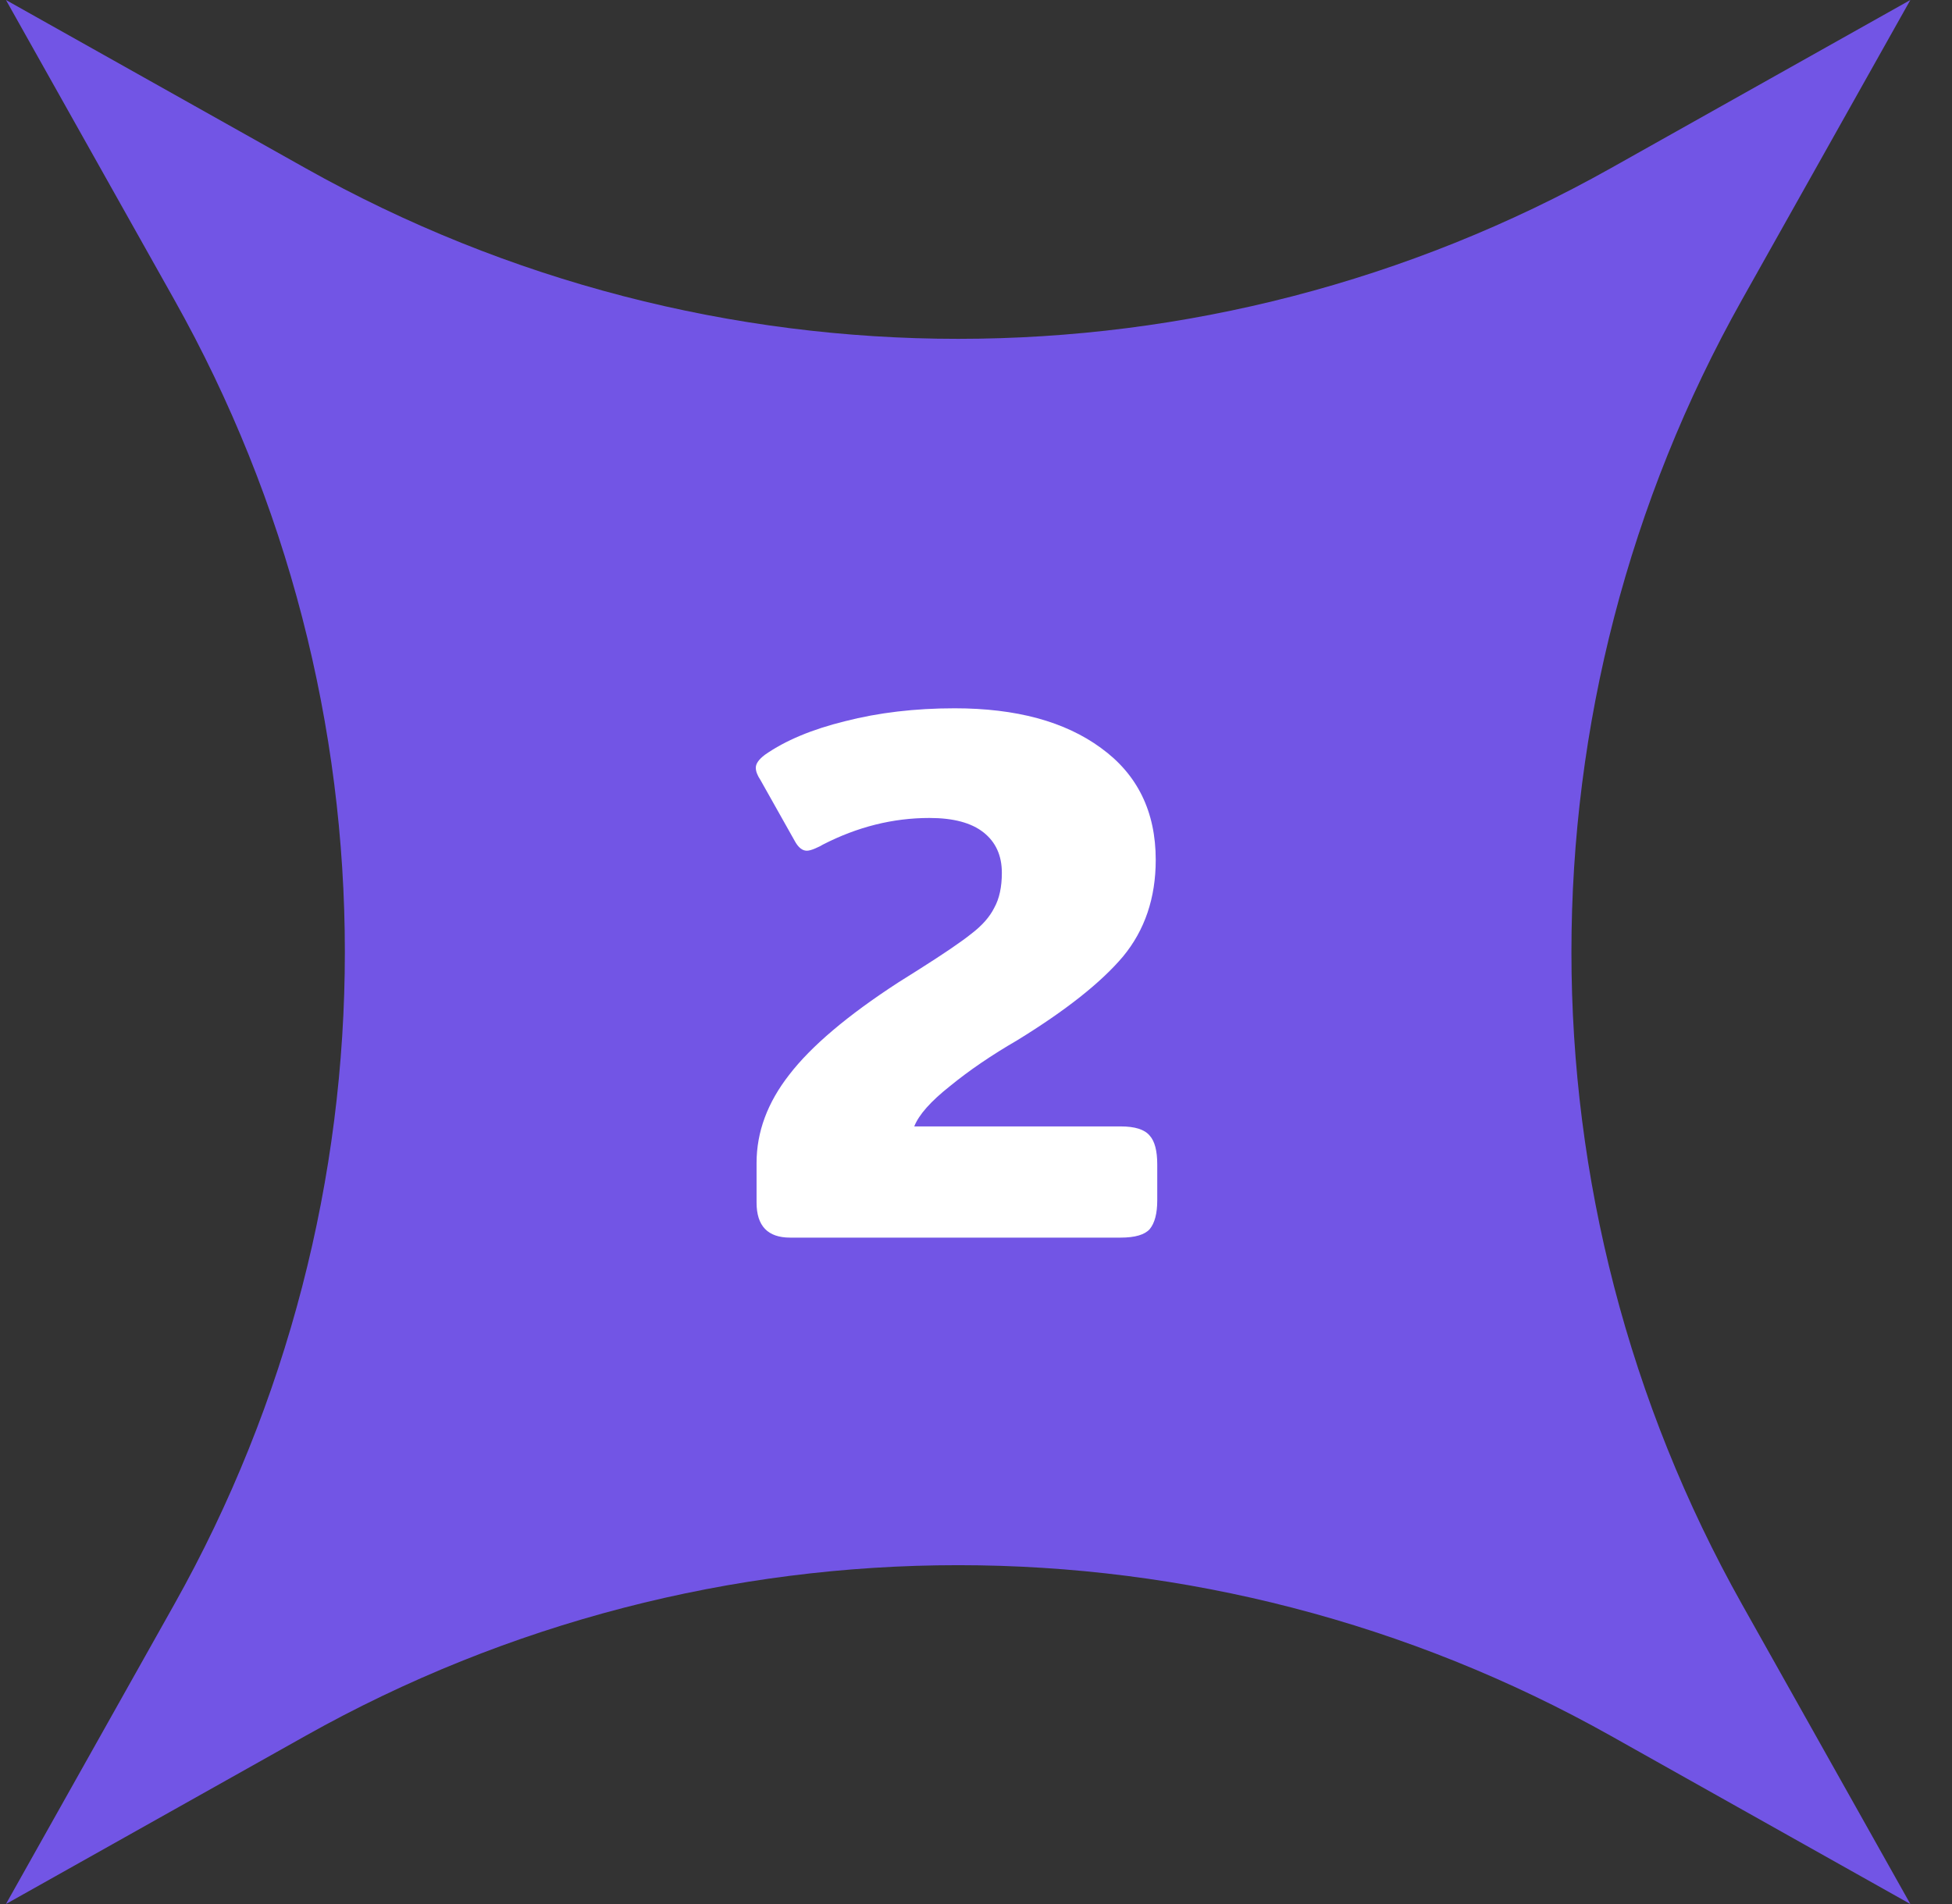 <?xml version="1.0" encoding="UTF-8"?> <svg xmlns="http://www.w3.org/2000/svg" width="41" height="40" viewBox="0 0 41 40" fill="none"><rect x="0" y="0" width="41" height="40" fill="#333333" stroke="none"/><path d="M0.125 0L6.415 3.532C14.929 8.314 25.321 8.314 33.836 3.532L40.125 0L36.593 6.289C31.811 14.804 31.811 25.196 36.593 33.711L40.125 40L33.836 36.468C25.321 31.686 14.929 31.686 6.415 36.468L0.125 40L3.657 33.711C8.439 25.196 8.439 14.804 3.657 6.289L0.125 0Z" fill="#7255E5"></path><path d="M16.595 26C16.126 26 15.891 25.755 15.891 25.264V24.432C15.891 23.781 16.12 23.163 16.579 22.576C17.038 21.979 17.8 21.333 18.867 20.64L19.299 20.368C19.822 20.037 20.19 19.787 20.403 19.616C20.627 19.445 20.787 19.264 20.883 19.072C20.99 18.88 21.043 18.635 21.043 18.336C21.043 17.973 20.915 17.691 20.659 17.488C20.403 17.285 20.024 17.184 19.523 17.184C18.755 17.184 18.008 17.371 17.283 17.744C17.251 17.765 17.198 17.792 17.123 17.824C17.048 17.856 16.99 17.872 16.947 17.872C16.851 17.872 16.766 17.803 16.691 17.664L15.971 16.384C15.907 16.288 15.875 16.203 15.875 16.128C15.875 16.043 15.939 15.952 16.067 15.856C16.494 15.557 17.054 15.323 17.747 15.152C18.451 14.971 19.219 14.88 20.051 14.88C21.342 14.88 22.366 15.157 23.123 15.712C23.891 16.267 24.275 17.051 24.275 18.064C24.275 18.864 24.046 19.541 23.587 20.096C23.128 20.64 22.387 21.227 21.363 21.856C20.83 22.165 20.36 22.485 19.955 22.816C19.55 23.136 19.299 23.419 19.203 23.664H23.539C23.838 23.664 24.04 23.728 24.147 23.856C24.254 23.973 24.307 24.176 24.307 24.464V25.216C24.307 25.493 24.254 25.696 24.147 25.824C24.04 25.941 23.838 26 23.539 26H16.595Z" fill="white"></path></svg> 